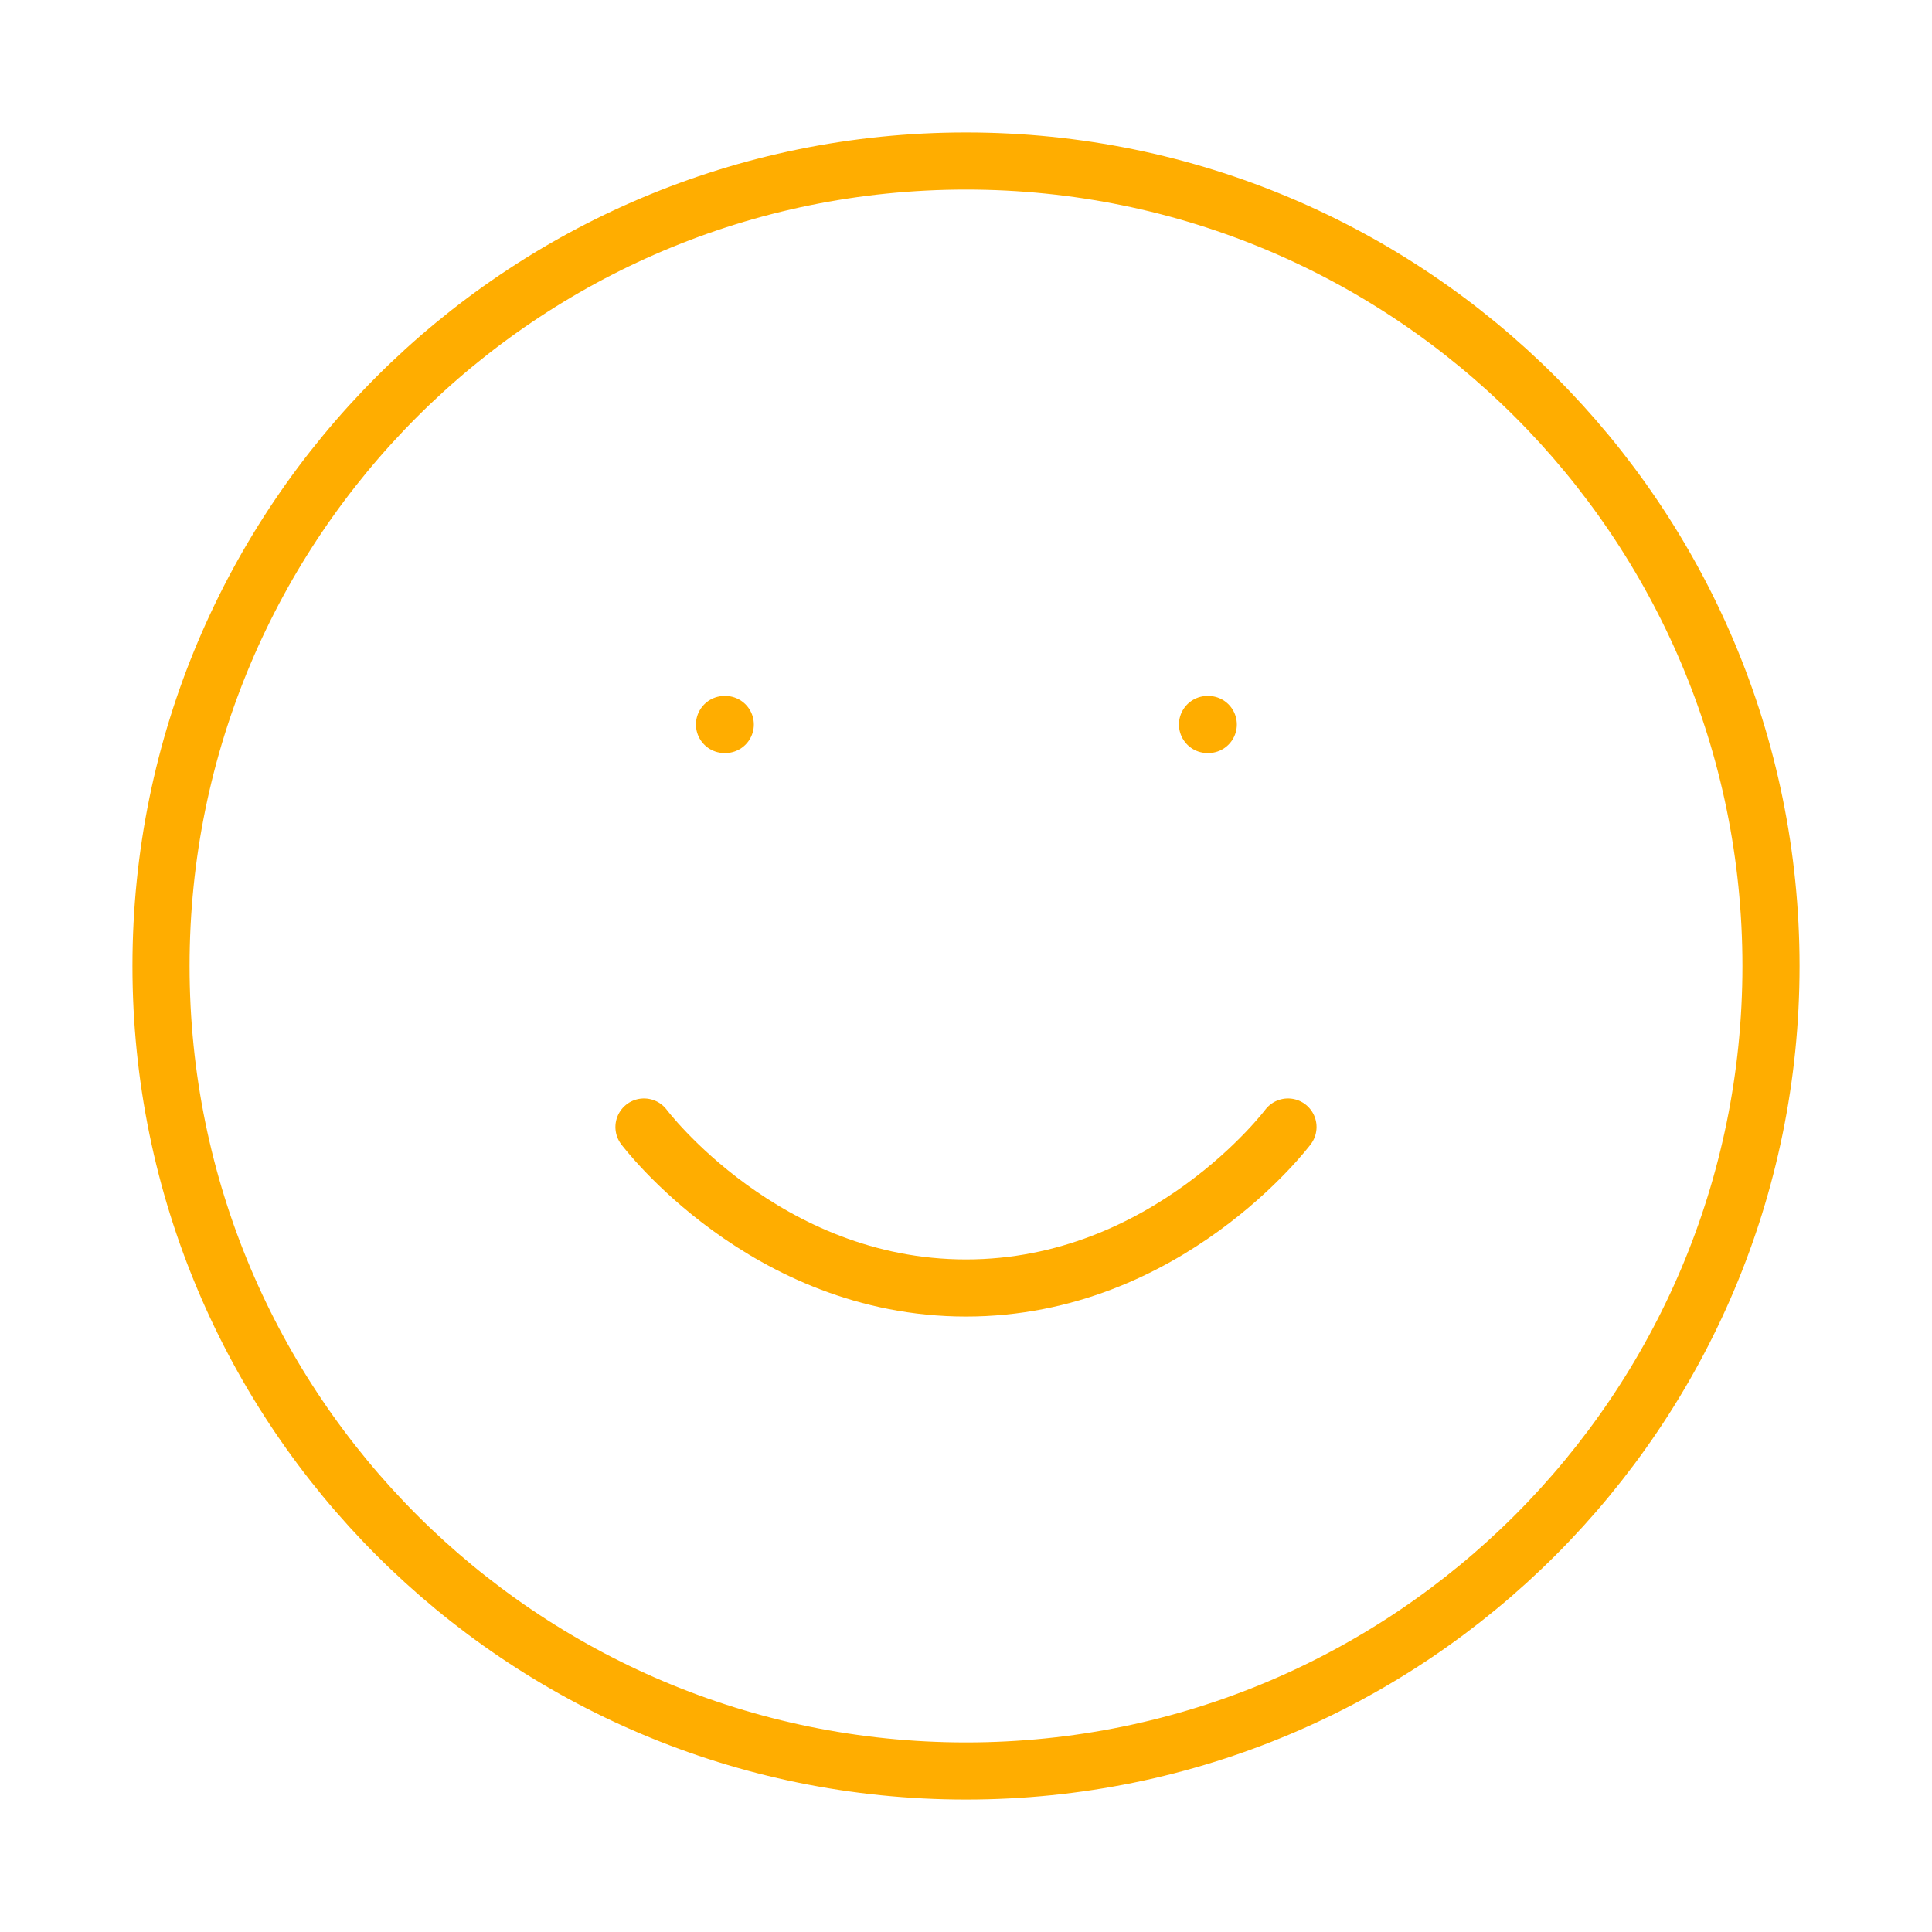 <svg width="62" height="62" viewBox="0 0 62 62" fill="none" xmlns="http://www.w3.org/2000/svg">
<path d="M31 56.833C45.267 56.833 56.833 45.267 56.833 31C56.833 16.733 45.267 5.167 31 5.167C16.733 5.167 5.167 16.733 5.167 31C5.167 45.267 16.733 56.833 31 56.833Z" stroke="#FFAD00" stroke-width="1.833" stroke-linecap="round" stroke-linejoin="round"/>
<path d="M20.666 36.167C20.666 36.167 24.541 41.333 31 41.333C37.458 41.333 41.333 36.167 41.333 36.167" stroke="#FFAD00" stroke-width="1.833" stroke-linecap="round" stroke-linejoin="round"/>
<path d="M23.25 23.25H23.275" stroke="#FFAD00" stroke-width="1.833" stroke-linecap="round" stroke-linejoin="round"/>
<path d="M38.75 23.25H38.775" stroke="#FFAD00" stroke-width="1.833" stroke-linecap="round" stroke-linejoin="round"/>
</svg>
